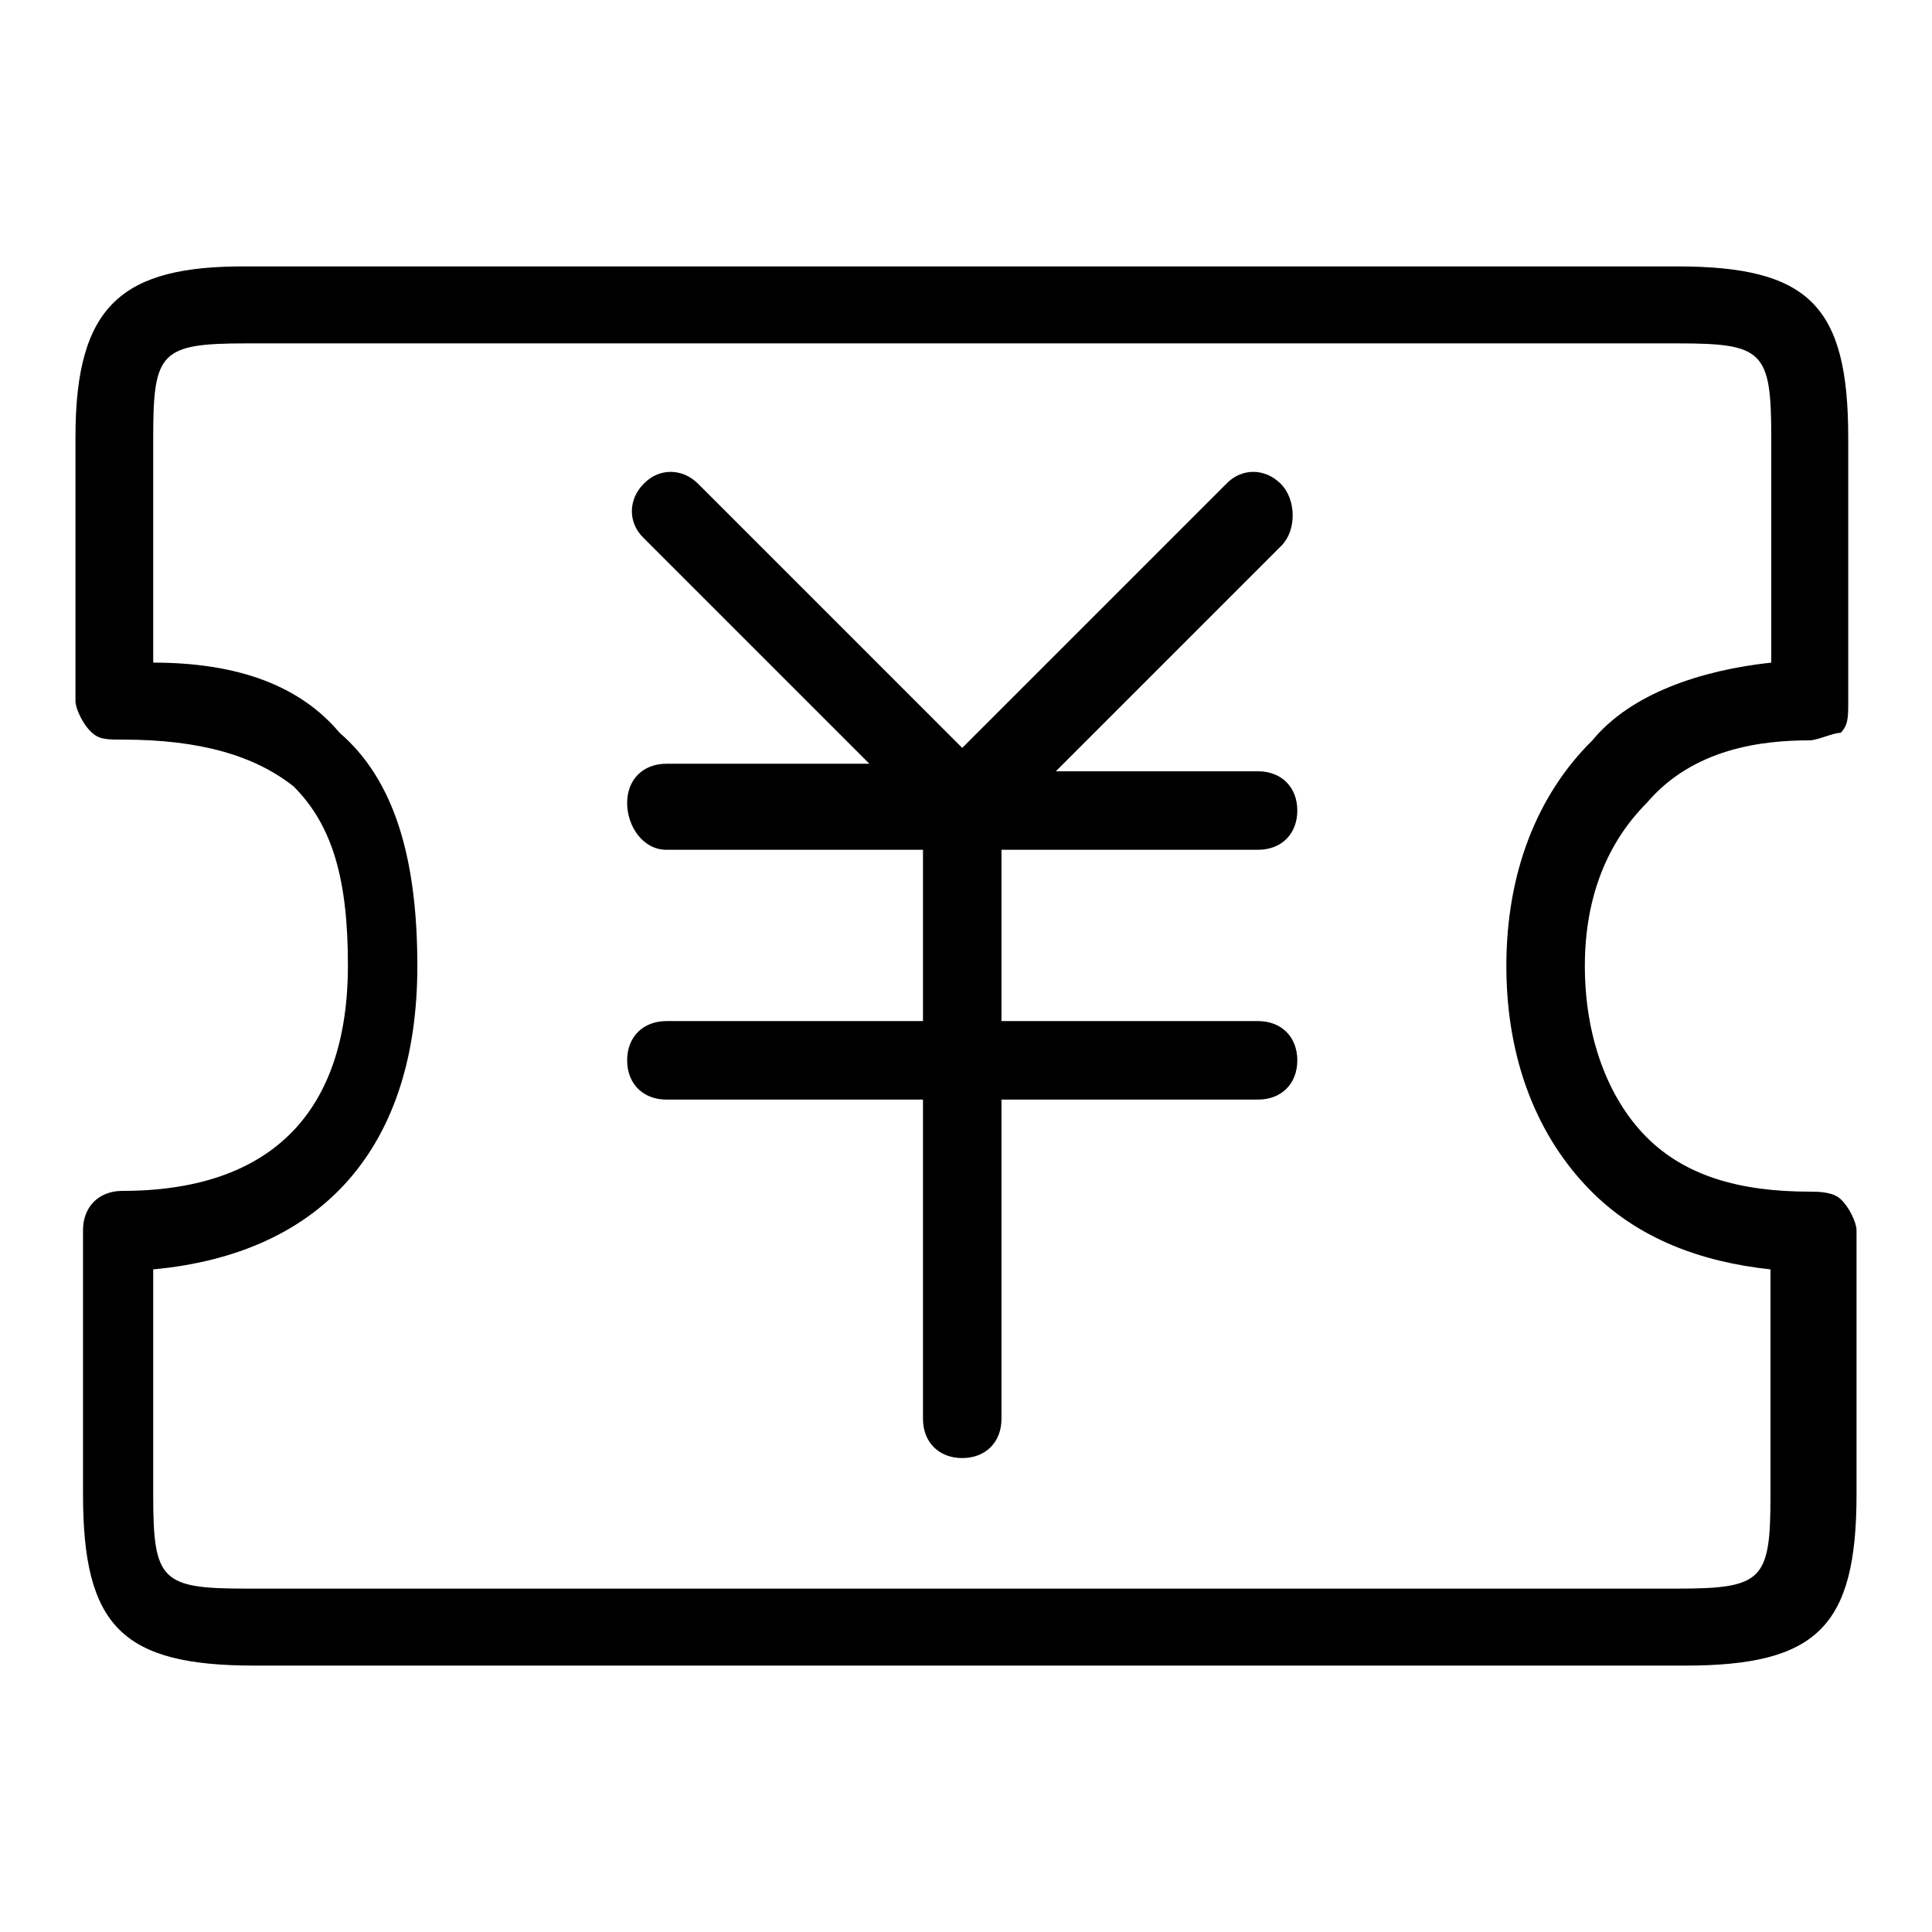 <?xml version="1.0" encoding="utf-8"?>
<!-- Svg Vector Icons : http://www.onlinewebfonts.com/icon -->
<!DOCTYPE svg PUBLIC "-//W3C//DTD SVG 1.1//EN" "http://www.w3.org/Graphics/SVG/1.1/DTD/svg11.dtd">
<svg version="1.1" xmlns="http://www.w3.org/2000/svg" xmlns:xlink="http://www.w3.org/1999/xlink" x="0px" y="0px" viewBox="0 0 256 256" enable-background="new 0 0 256 256" xml:space="preserve">
<g> <path fill="#000000" d="M239.8,98.1c1,0,3.1-1,4.1-1c1-1,1-2.1,1-4.1v-35c0-17.5-5.2-22.7-22.7-22.7H32.7 C16.2,35.2,10,40.4,10,57.9v35c0,1,1,3.1,2.1,4.1c1,1,2.1,1,4.1,1c10.3,0,17.5,2.1,22.7,6.2c5.2,5.2,7.2,12.4,7.2,23.7 c0,19.6-10.3,29.9-29.9,29.9c-3.1,0-5.2,2.1-5.2,5.2v35c0,17.5,5.2,22.7,22.7,22.7h189.6c17.5,0,22.7-5.2,22.7-22.7v-35 c0-1-1-3.1-2.1-4.1c-1-1-3.1-1-4.1-1c-9.3,0-16.5-2.1-21.6-7.2c-5.2-5.2-8.2-13.4-8.2-22.7c0-9.3,3.1-16.5,8.2-21.6 C224.4,99.1,233.6,98.1,239.8,98.1z M199.6,128c0,12.4,4.1,22.7,11.3,29.9c6.2,6.2,14.4,9.3,23.7,10.3v29.9 c0,11.3-1,12.4-12.4,12.4H32.7c-11.3,0-12.4-1-12.4-12.4v-29.9c22.7-2.1,35-16.5,35-40.2c0-14.4-3.1-24.7-10.3-30.9 c-5.2-6.2-13.4-9.3-24.7-9.3V57.9c0-11.3,1-12.4,12.4-12.4h189.6c11.3,0,12.4,1,12.4,12.4v29.9c-9.3,1-18.6,4.1-23.7,10.3 C203.7,105.3,199.6,115.6,199.6,128z M169.7,64.1c-2.1-2.1-5.2-2.1-7.2,0l-35,35l-35-35c-2.1-2.1-5.2-2.1-7.2,0 c-2.1,2.1-2.1,5.2,0,7.2l29.9,29.9H88.3c-3.1,0-5.2,2.1-5.2,5.2c0,3.1,2.1,6.2,5.2,6.2h34v22.7h-34c-3.1,0-5.2,2.1-5.2,5.2 c0,3.1,2.1,5.2,5.2,5.2h34v42.3c0,3.1,2.1,5.2,5.2,5.2c3.1,0,5.2-2.1,5.2-5.2v-42.3h34c3.1,0,5.2-2.1,5.2-5.2 c0-3.1-2.1-5.2-5.2-5.2h-34v-22.7h34c3.1,0,5.2-2.1,5.2-5.2s-2.1-5.2-5.2-5.2h-26.8l29.9-29.9C171.8,70.3,171.8,66.2,169.7,64.1z" /></g>
</svg>